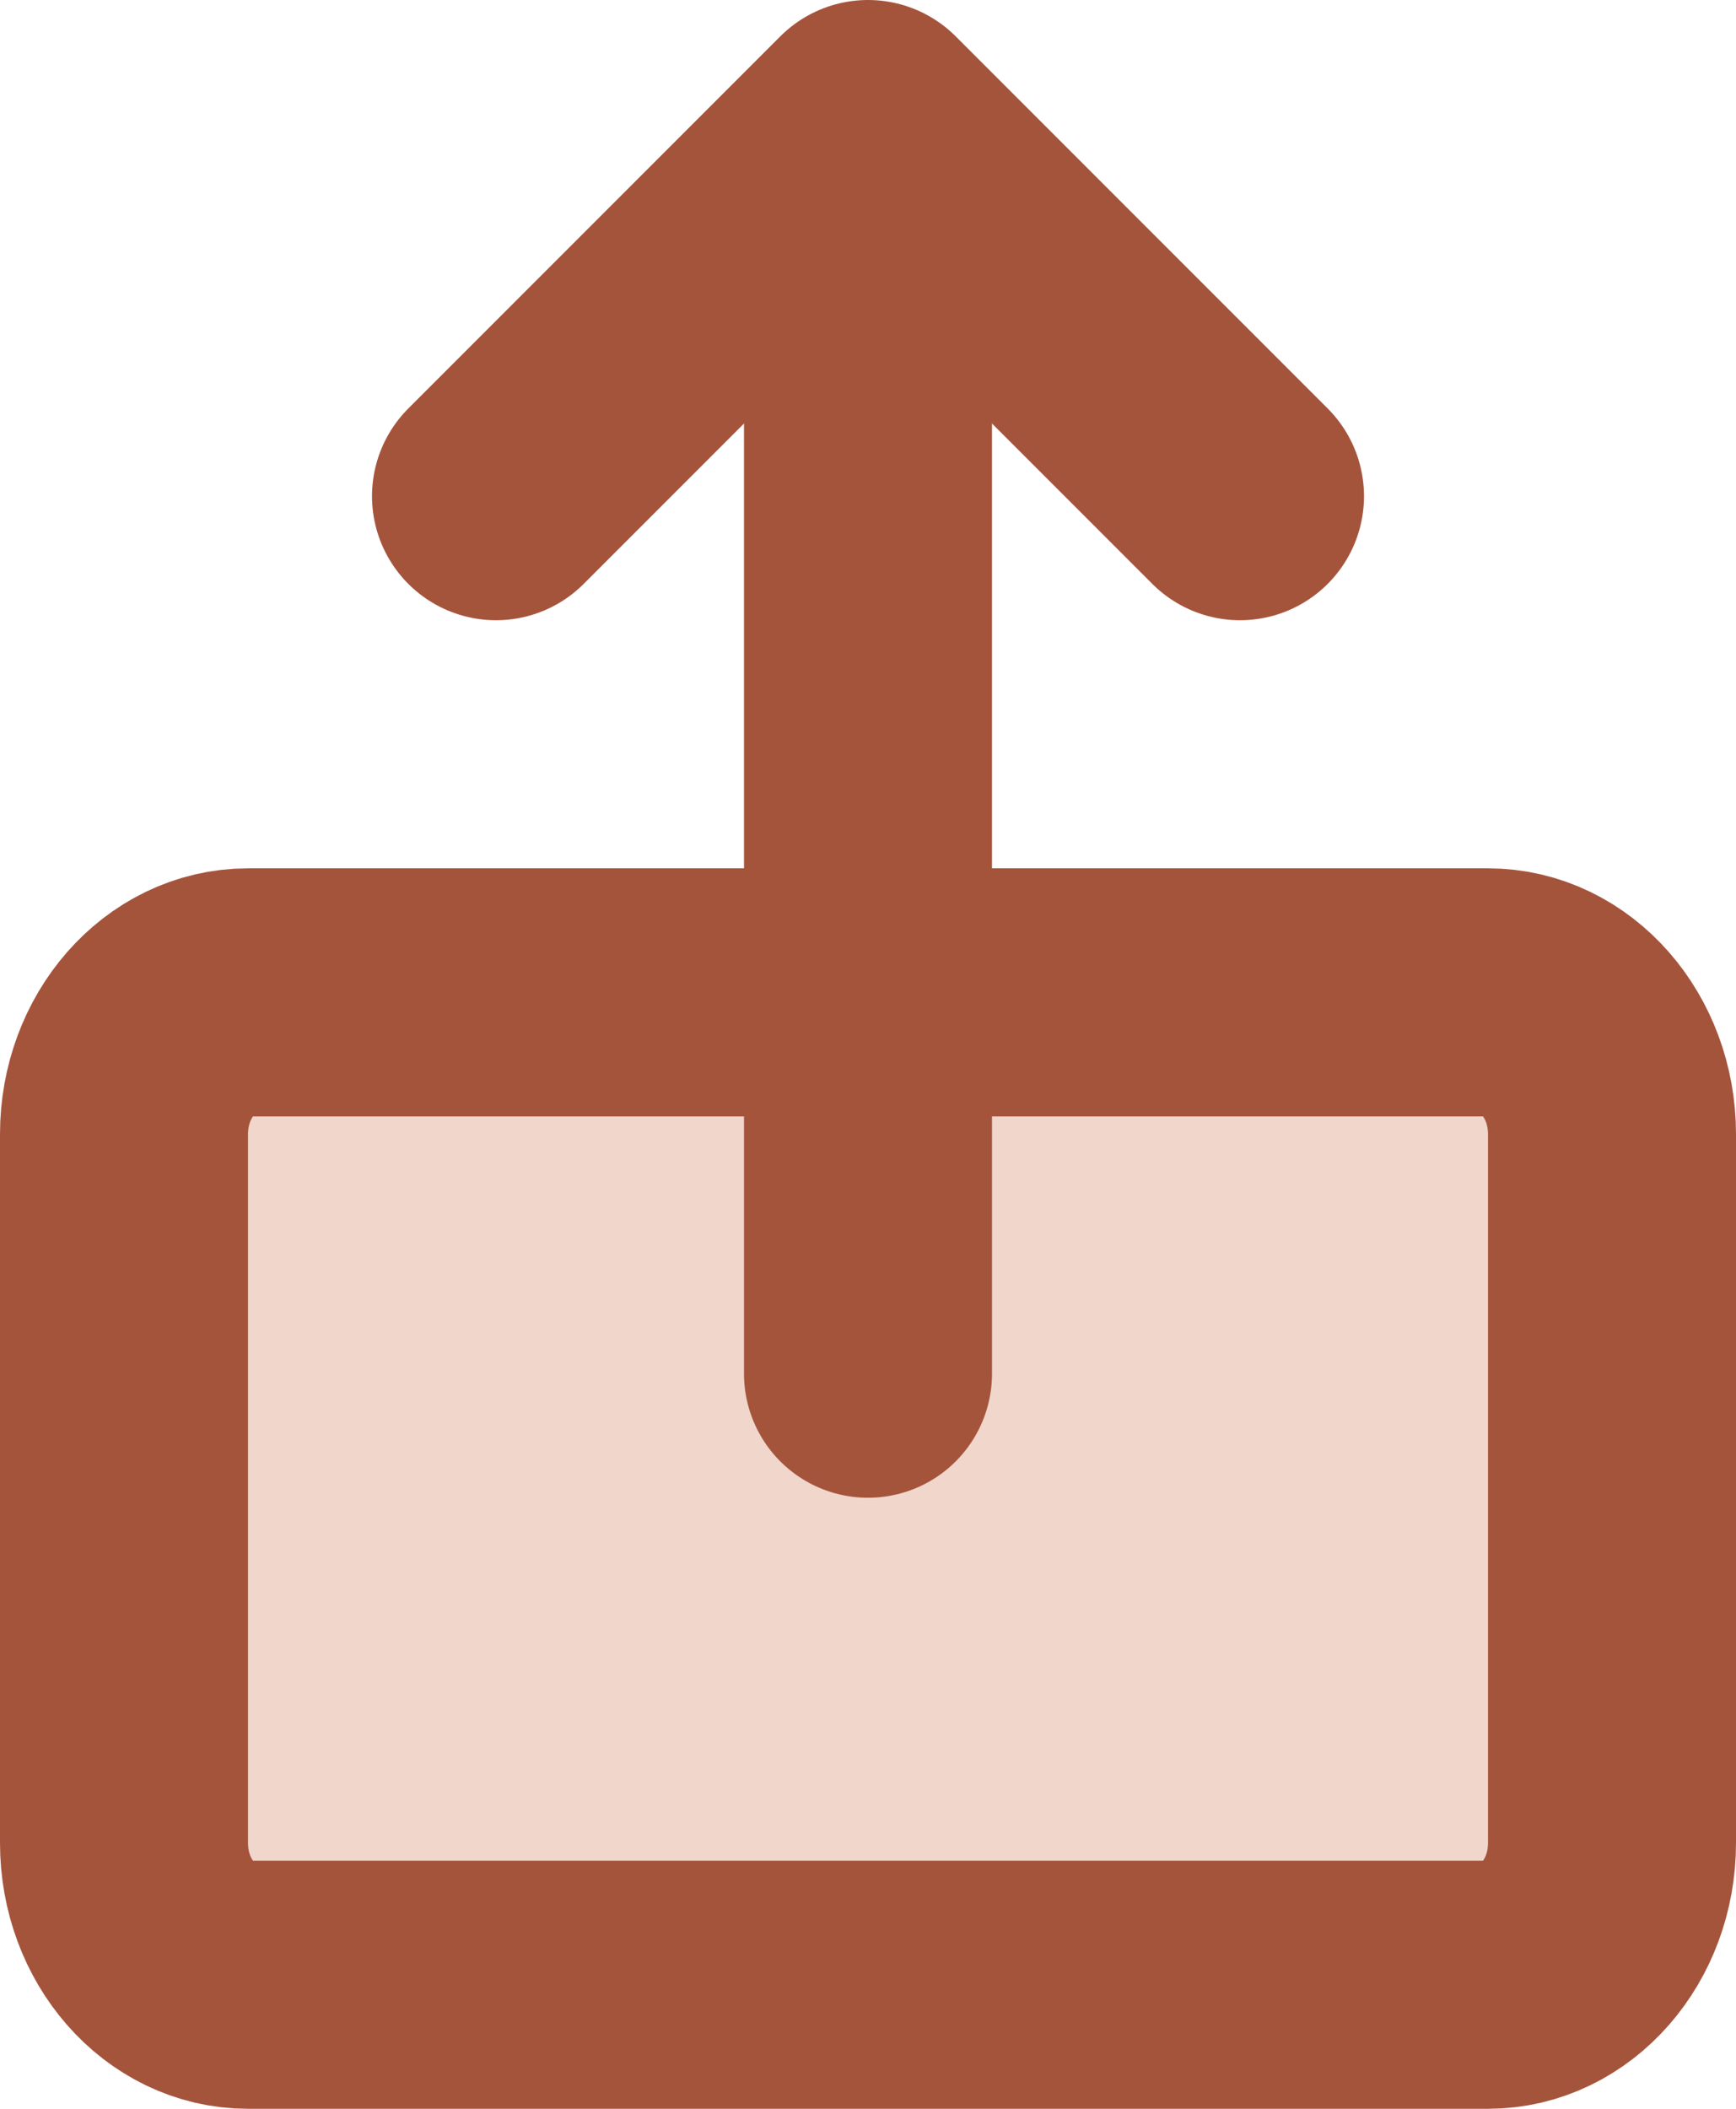 <svg width="14" height="17" viewBox="0 0 14 17" fill="none" xmlns="http://www.w3.org/2000/svg">
<path d="M12 8H2C1.448 8 1 8.512 1 9.143V14.857C1 15.488 1.448 16 2 16H12C12.552 16 13 15.488 13 14.857V9.143C13 8.512 12.552 8 12 8Z" fill="#F0D6CB" stroke="#A5543C" stroke-width="2"/>
<path d="M7 11.074V2.074" stroke="#A5543C" stroke-width="2" stroke-linecap="round"/>
<path d="M4 4L7 1L10 4" stroke="#A5543C" stroke-width="2" stroke-linecap="round" stroke-linejoin="round"/>
</svg>
